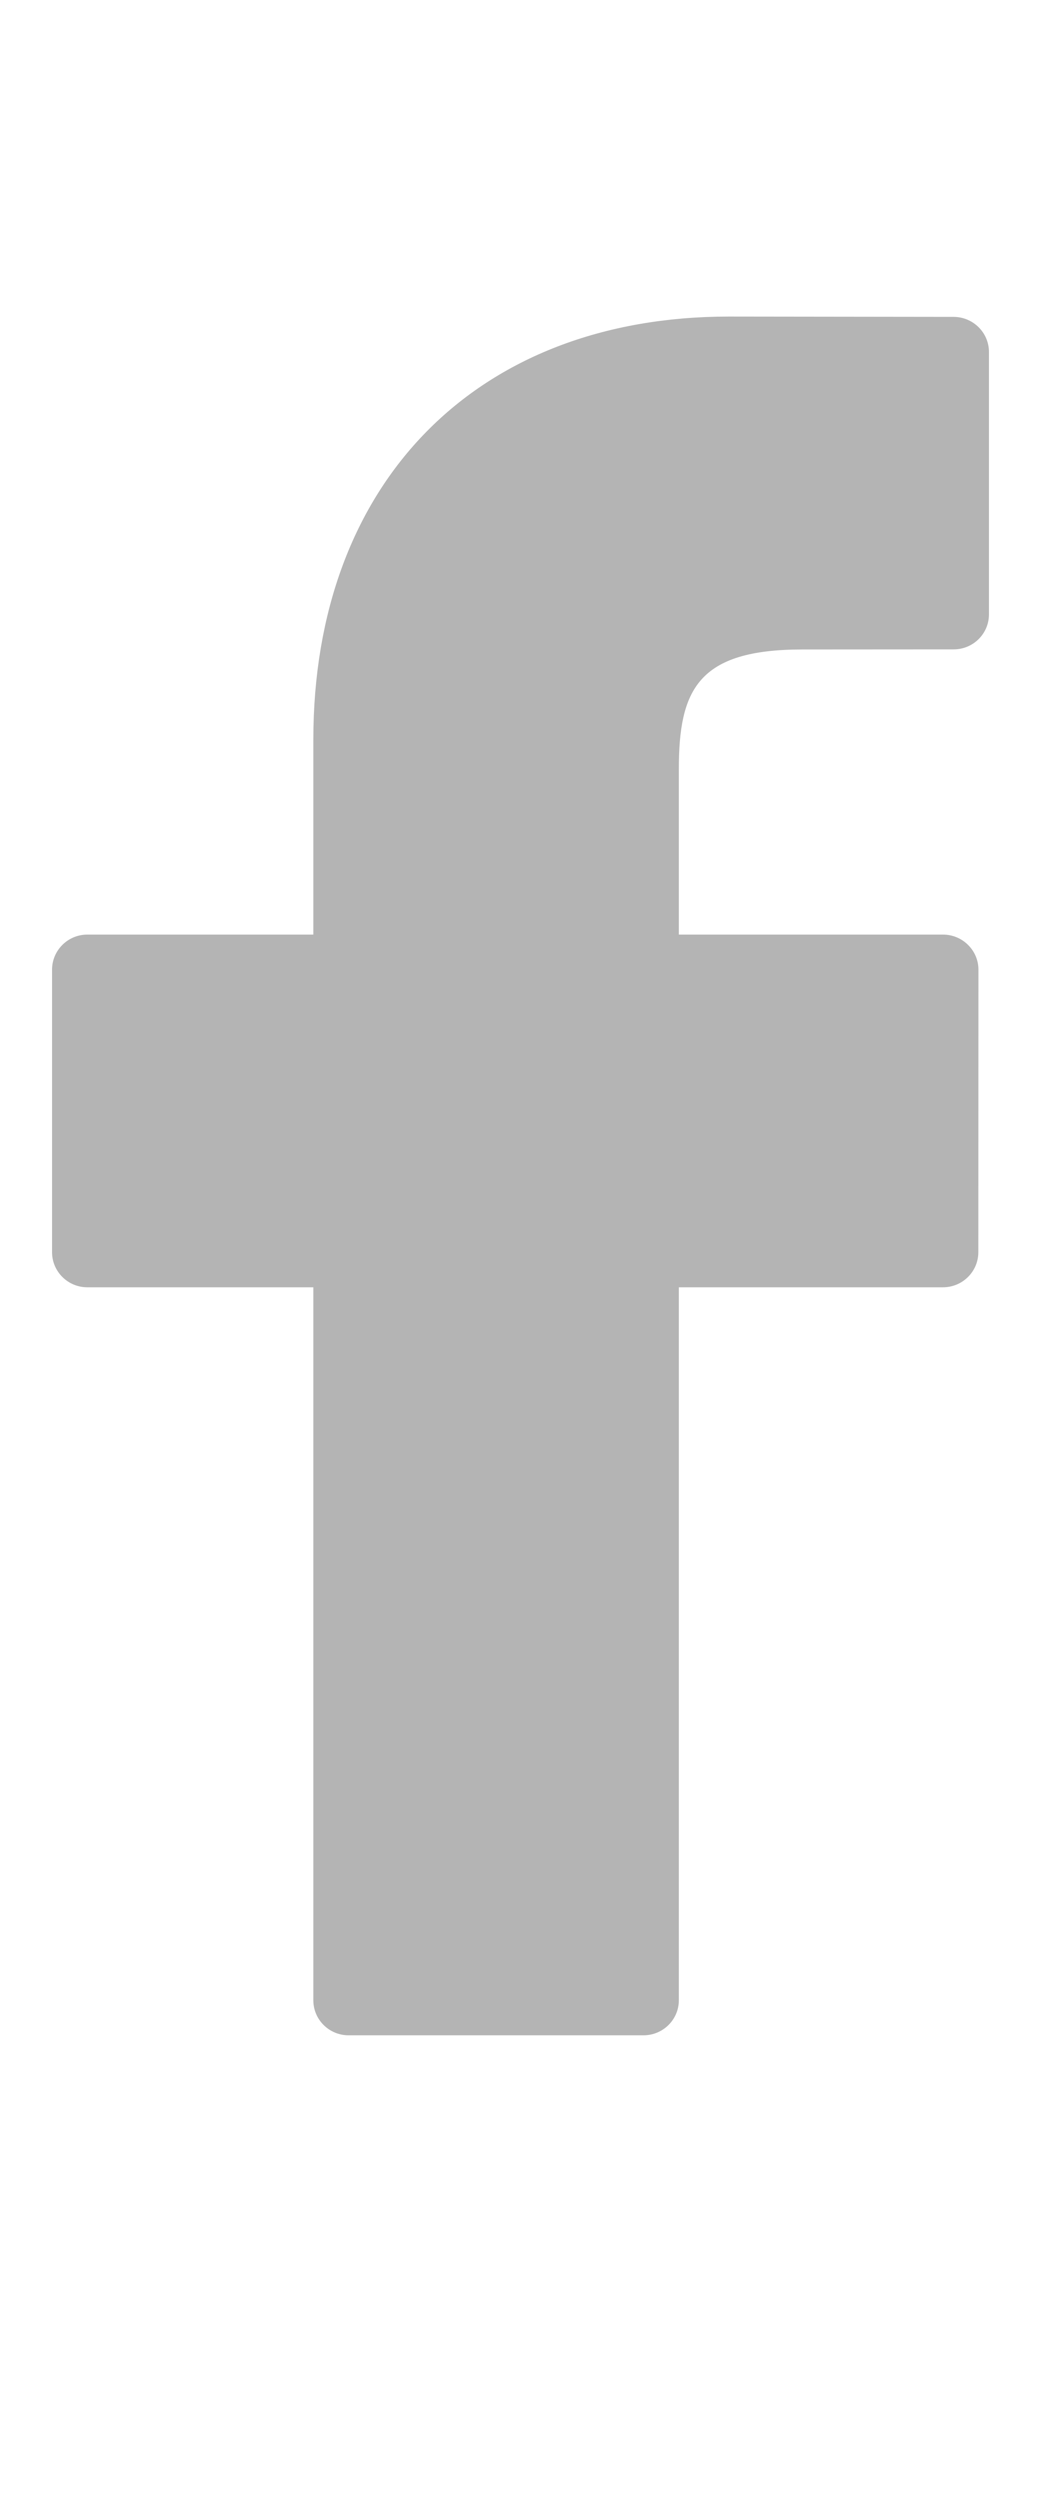 <svg width="10" height="24" viewBox="0 0 10 24" fill="none" xmlns="http://www.w3.org/2000/svg">
<g clip-path="url(#clip0_650_1734)">
<g clip-path="url(#clip1_650_1734)">
<path d="M9.161 3.042L7.002 3.039C4.577 3.039 3.01 4.633 3.01 7.1V8.972H0.839C0.652 8.972 0.5 9.123 0.5 9.309V12.021C0.5 12.207 0.652 12.358 0.839 12.358H3.01V19.203C3.01 19.389 3.162 19.539 3.349 19.539H6.181C6.369 19.539 6.521 19.388 6.521 19.203V12.358H9.058C9.246 12.358 9.398 12.207 9.398 12.021L9.399 9.309C9.399 9.219 9.363 9.134 9.299 9.071C9.236 9.008 9.149 8.972 9.059 8.972H6.521V7.385C6.521 6.622 6.704 6.235 7.707 6.235L9.161 6.234C9.348 6.234 9.5 6.084 9.5 5.898V3.379C9.5 3.193 9.348 3.043 9.161 3.042Z" fill="#B4B4B4"/>
</g>
</g>
<defs>
<clipPath id="clip0_650_1734">
<rect width="10" height="18" fill="white" transform="translate(0 2.289)"/>
</clipPath>
<clipPath id="clip1_650_1734">
<rect width="10" height="18" fill="white" transform="translate(0 2.289)"/>
</clipPath>
</defs>
</svg>
